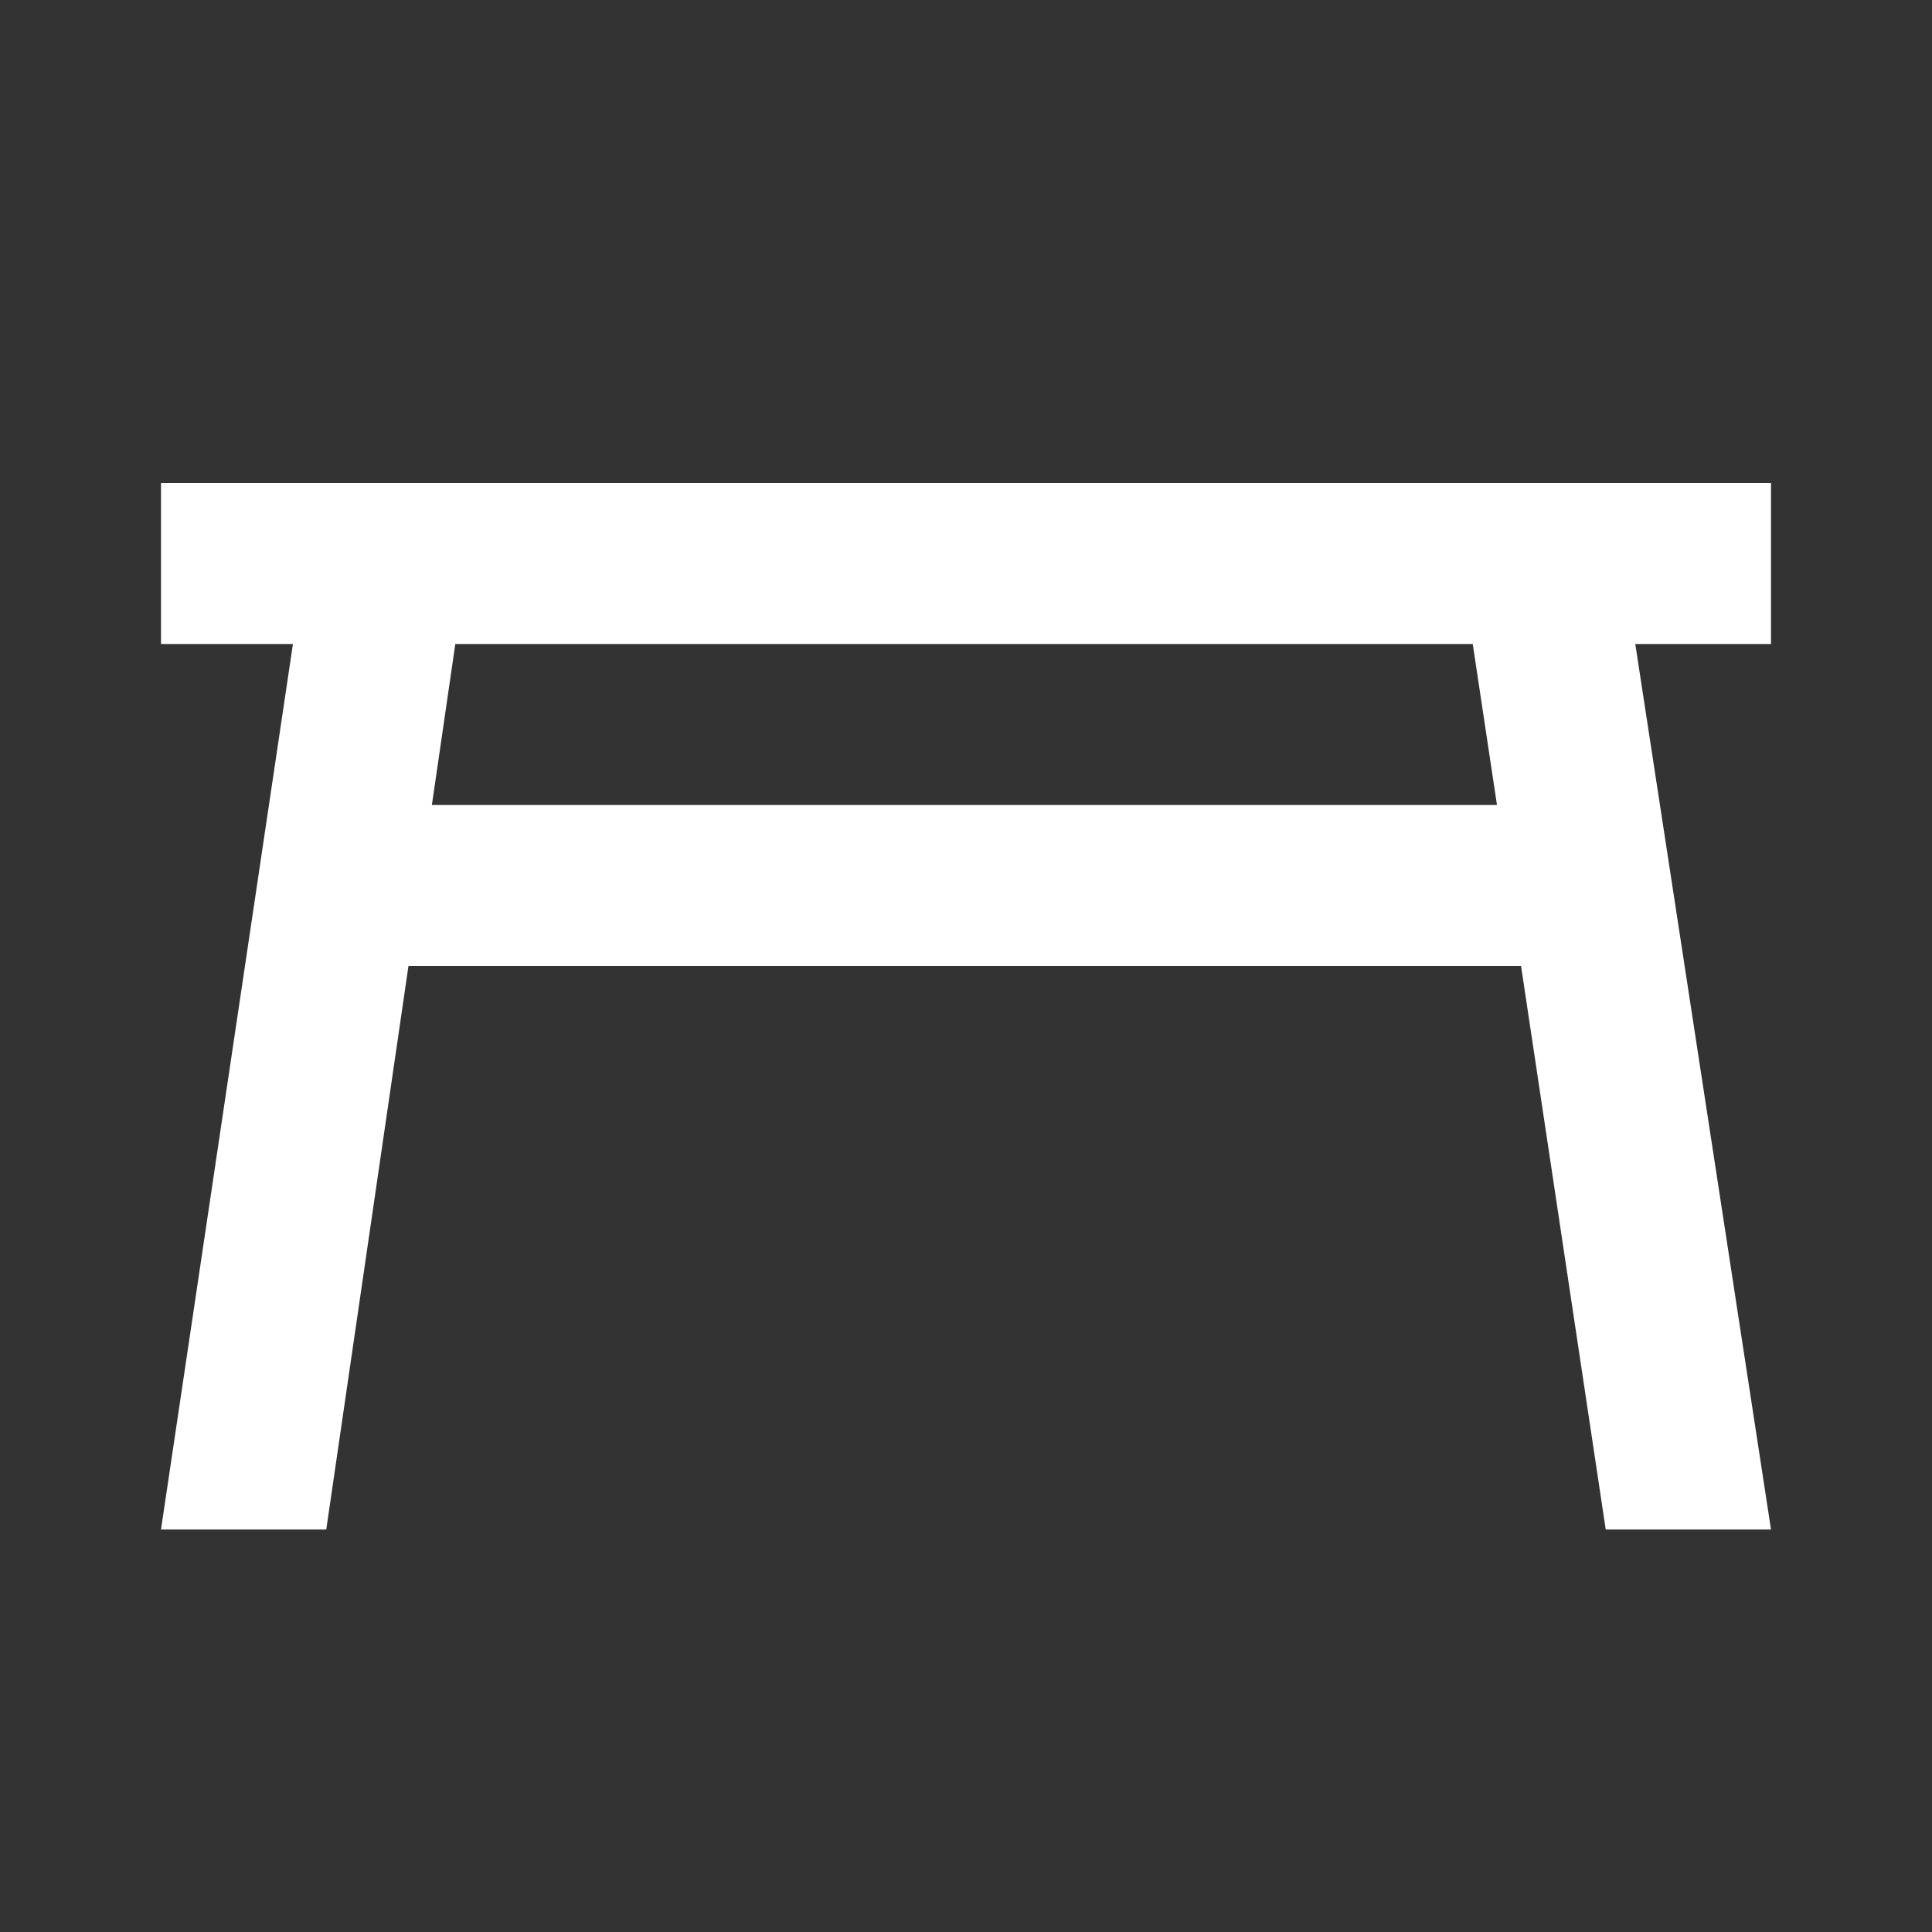<svg fill="#FFFFFF" xmlns="http://www.w3.org/2000/svg"  viewBox="0 0 24 24" width="24px" height="24px"><rect x="0" y="0" width="24" height="24" fill="#333333" stroke="none"/><path d="M 2 6 L 2 8 L 3.639 8 L 2 19 L 4.053 19 L 5.074 12 L 18.895 12 L 19.947 19 L 22 19 L 20.314 8 L 22 8 L 22 6 L 2 6 z M 5.656 8 L 18.295 8 L 18.596 10 L 5.365 10 L 5.656 8 z"/></svg>